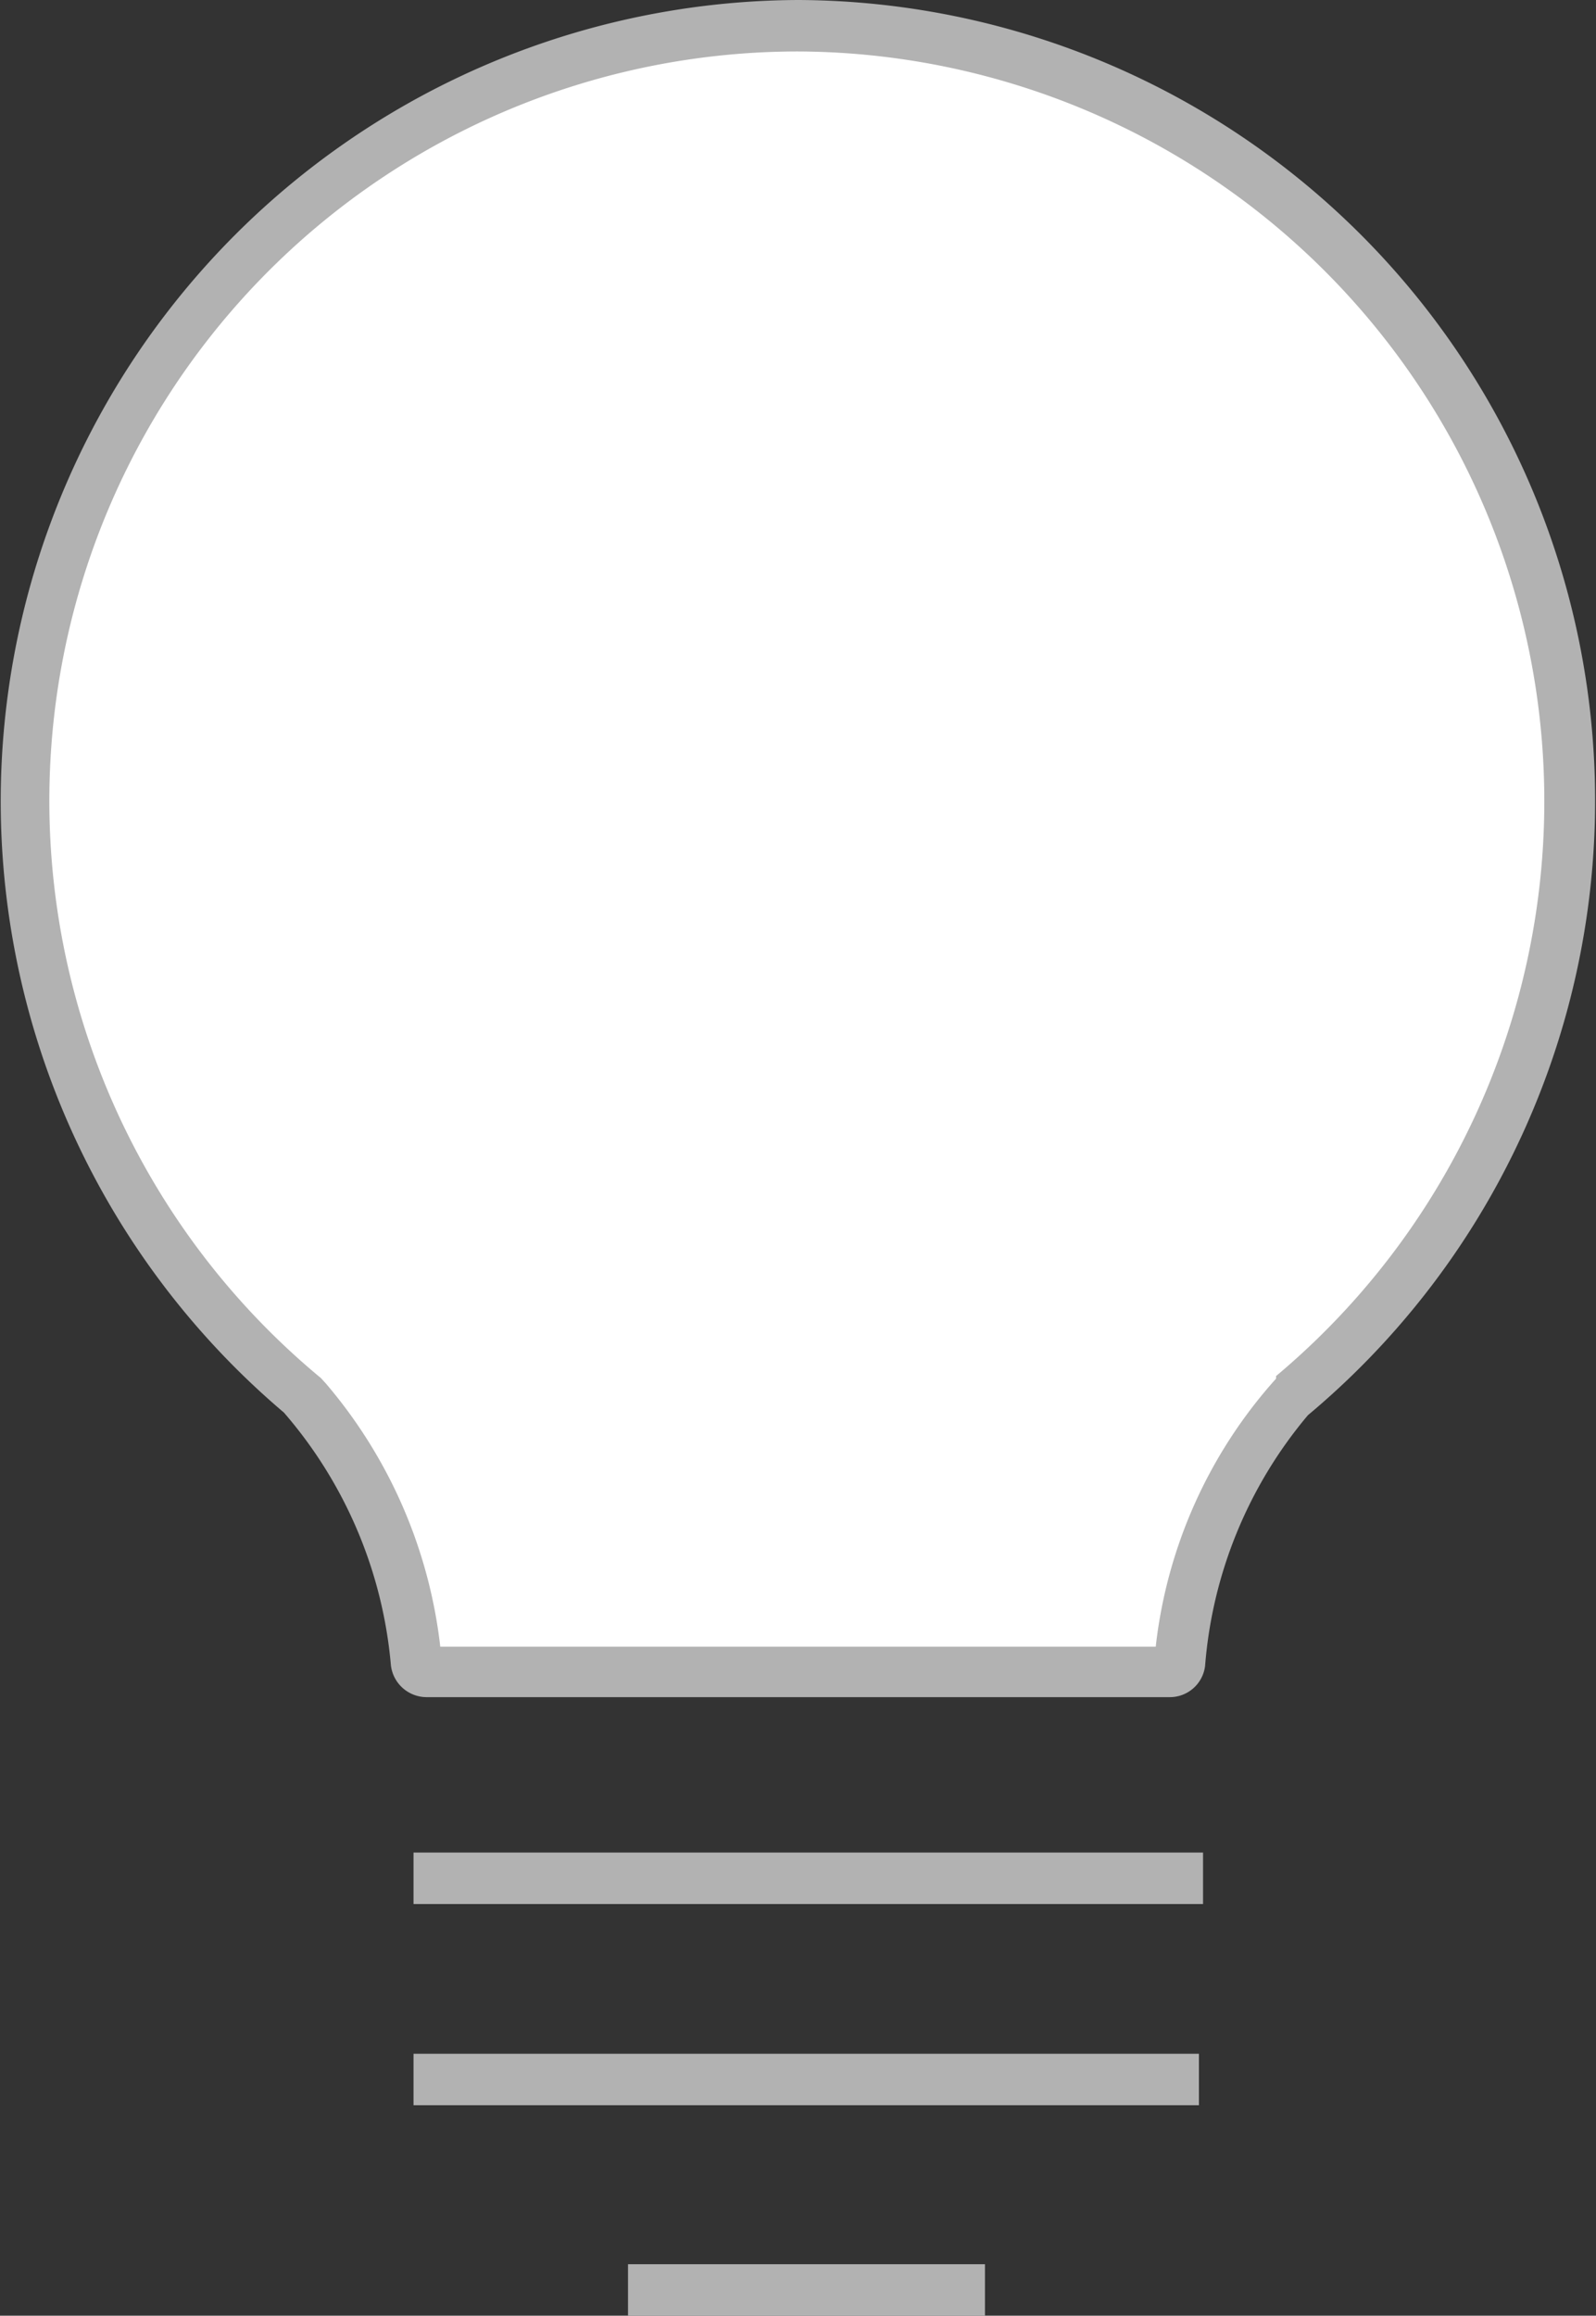 <svg xmlns="http://www.w3.org/2000/svg" viewBox="0 0 31.03 45"><rect x="0" y="0" width="31.03" height="45" fill="#333333" stroke="none"/><defs><style>.cls-1{fill:#fff;}.cls-2{fill:#b2b2b2;}.cls-3{fill:none;stroke:#b2b2b2;stroke-miterlimit:10;}</style></defs><title>icon-vision</title><g id="レイヤー_2" data-name="レイヤー 2"><g id="レイヤー"><g id="レイヤー-2" data-name="レイヤー"><path class="cls-1" d="M8.29,32.48a.21.21,0,0,1-.2-.18A9.1,9.1,0,0,0,6,27.19v0l-.12-.1a15,15,0,1,1,19.3.06,9.12,9.12,0,0,0-2.2,5.19.19.19,0,0,1-.19.17H8.29Z"/><path class="cls-2" d="M15.52,1a14.57,14.57,0,0,1,9.29,25.74l0,0,0,.05A9.35,9.35,0,0,0,22.47,32H8.56a9.54,9.54,0,0,0-2.22-5.11h0l-.1-.11,0,0,0,0A14.56,14.56,0,0,1,15.52,1m0-1a15.57,15.57,0,0,0-10,27.45h0A8.64,8.64,0,0,1,7.6,32.36a.7.7,0,0,0,.69.62H22.74a.69.69,0,0,0,.69-.61,8.6,8.6,0,0,1,2-4.87A15.56,15.56,0,0,0,15.52,0Z"/><line class="cls-3" x1="8.04" y1="36.5" x2="23.39" y2="36.5"/><line class="cls-3" x1="8.04" y1="40.41" x2="23.31" y2="40.41"/><line class="cls-3" x1="12.21" y1="44.5" x2="19.15" y2="44.5"/></g></g></g></svg>